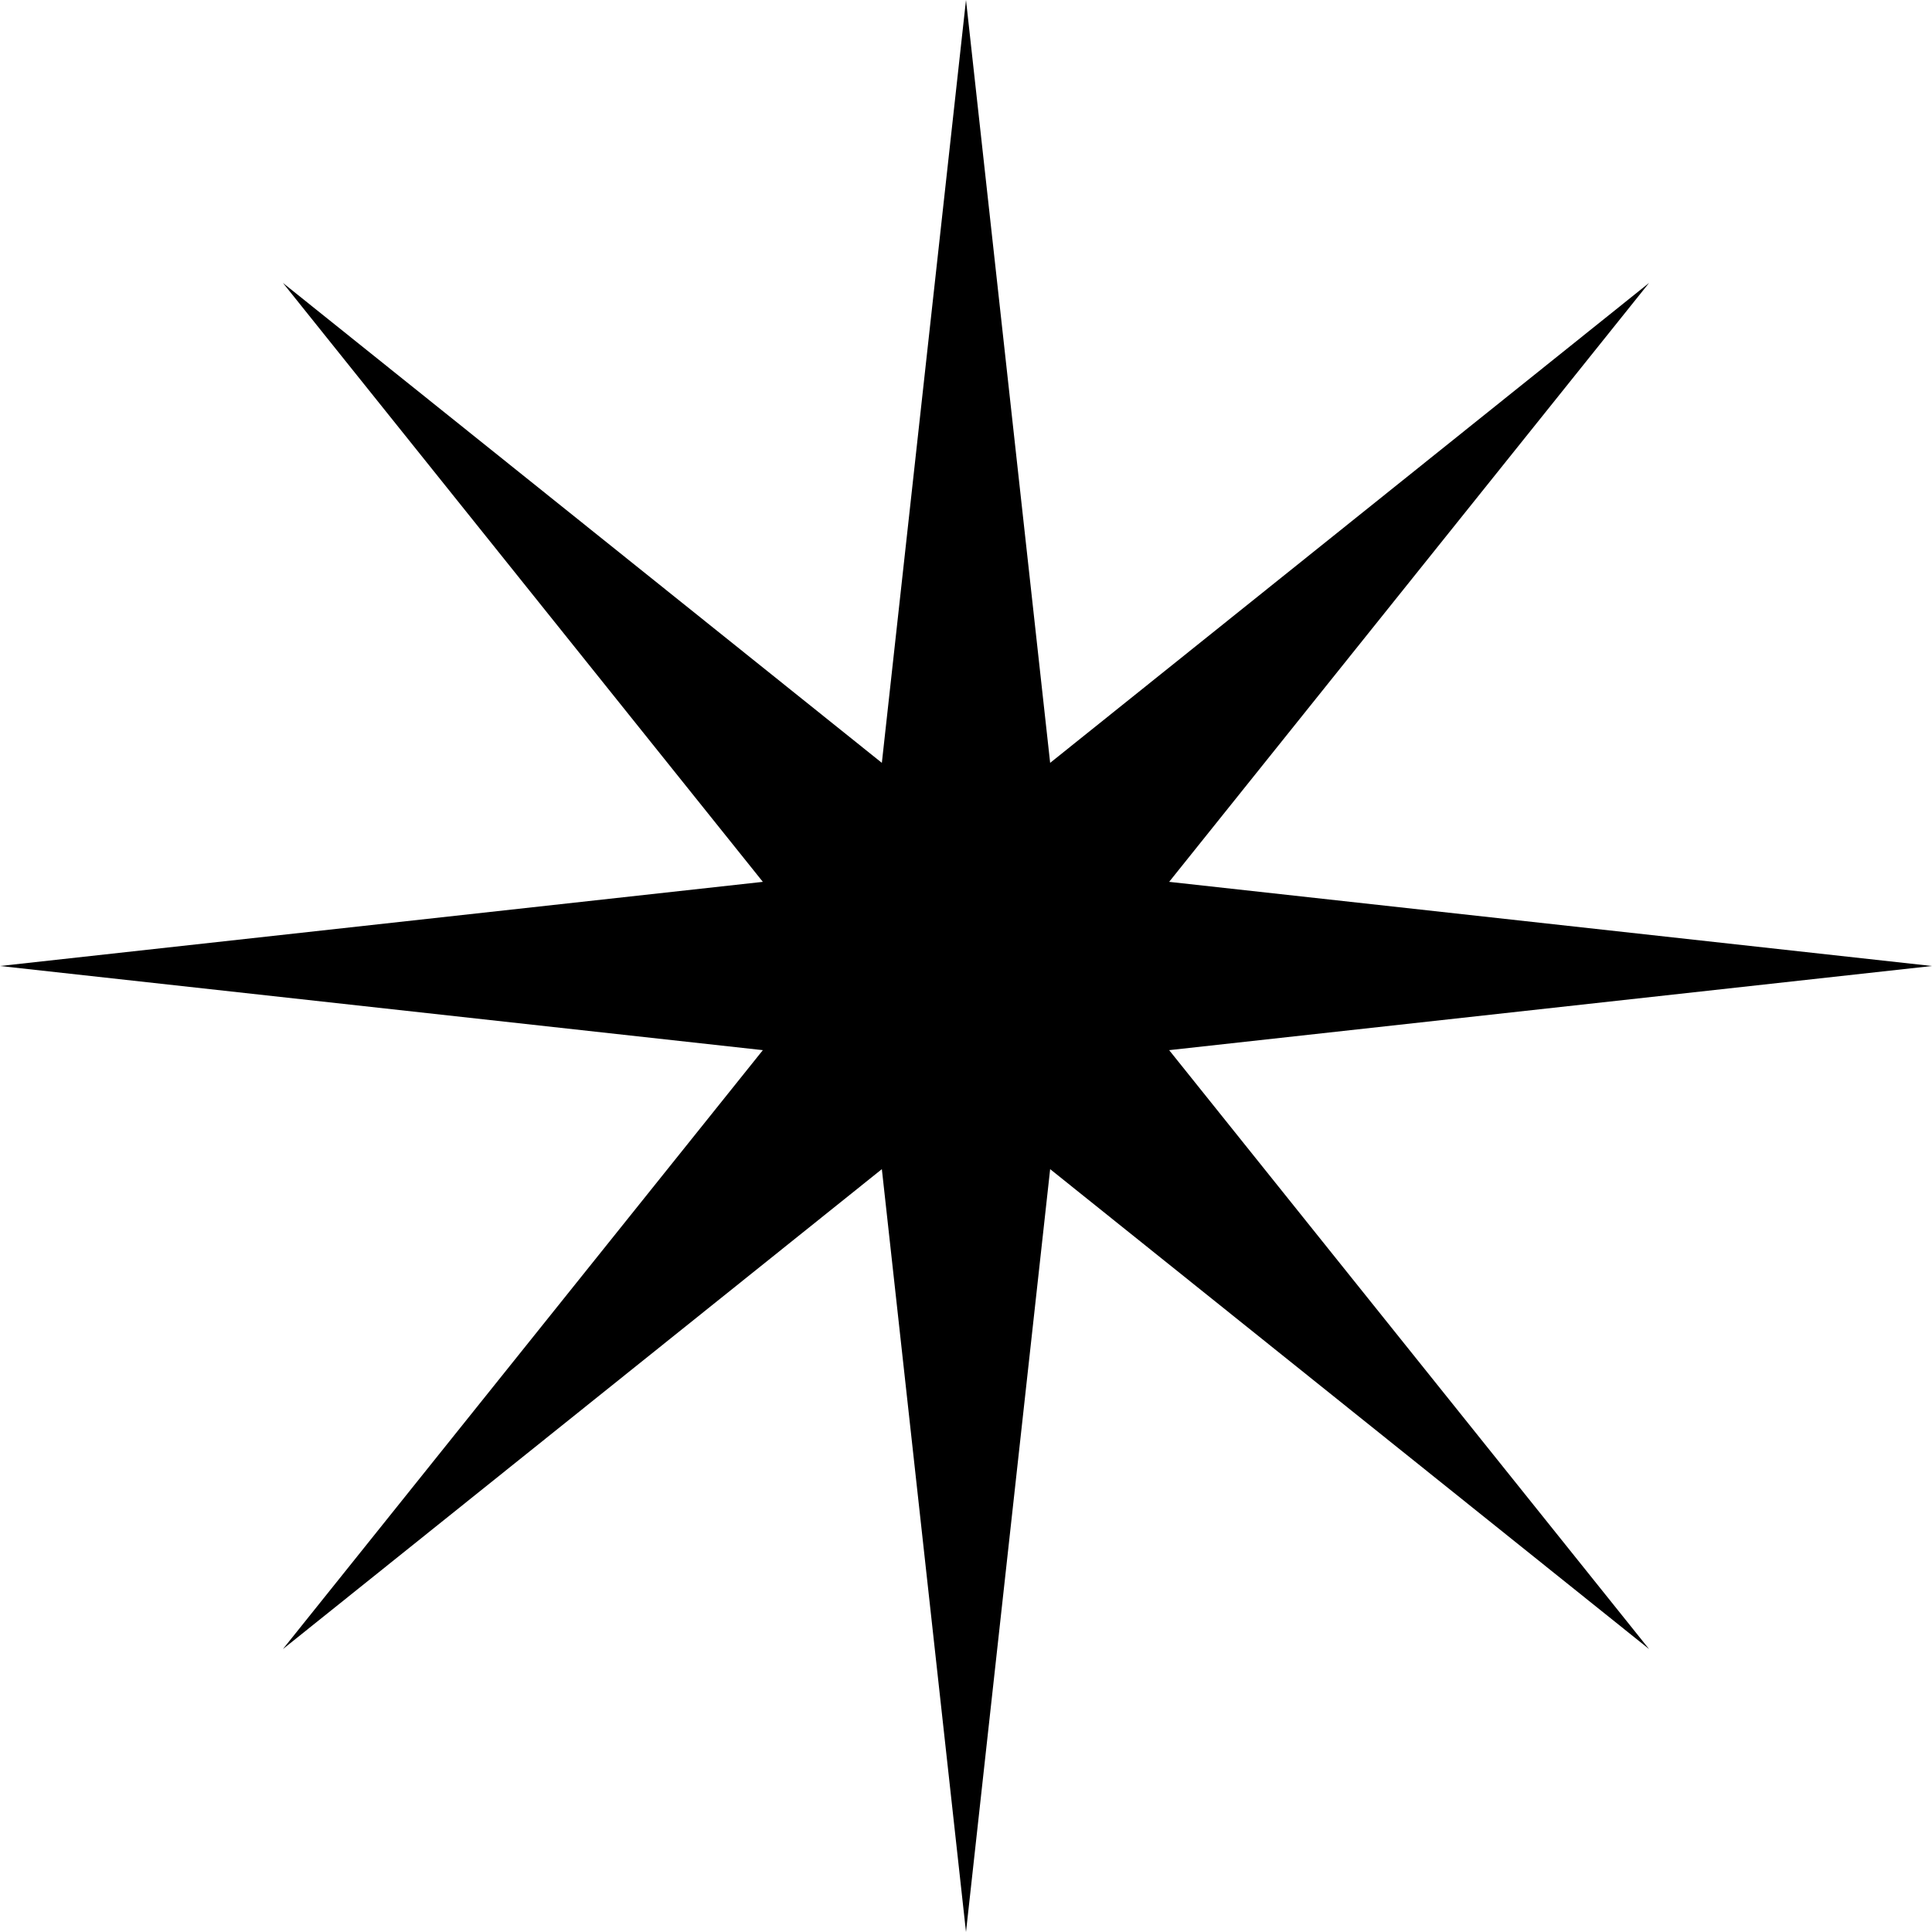 <?xml version="1.0" encoding="UTF-8"?><svg xmlns="http://www.w3.org/2000/svg" xmlns:xlink="http://www.w3.org/1999/xlink" height="600.0" preserveAspectRatio="xMidYMid meet" version="1.0" viewBox="0.0 0.0 600.0 600.0" width="600.0" zoomAndPan="magnify"><g id="change1_1"><path d="M 363.09 326.133 L 600 300 L 363.09 273.867 L 512.133 87.867 L 326.133 236.91 L 300 0 L 273.867 236.91 L 87.867 87.867 L 236.91 273.867 L 0 300 L 236.91 326.133 L 87.867 512.133 L 273.867 363.09 L 300 600 L 326.133 363.09 L 512.133 512.133 L 363.09 326.133" fill="inherit"/></g></svg>